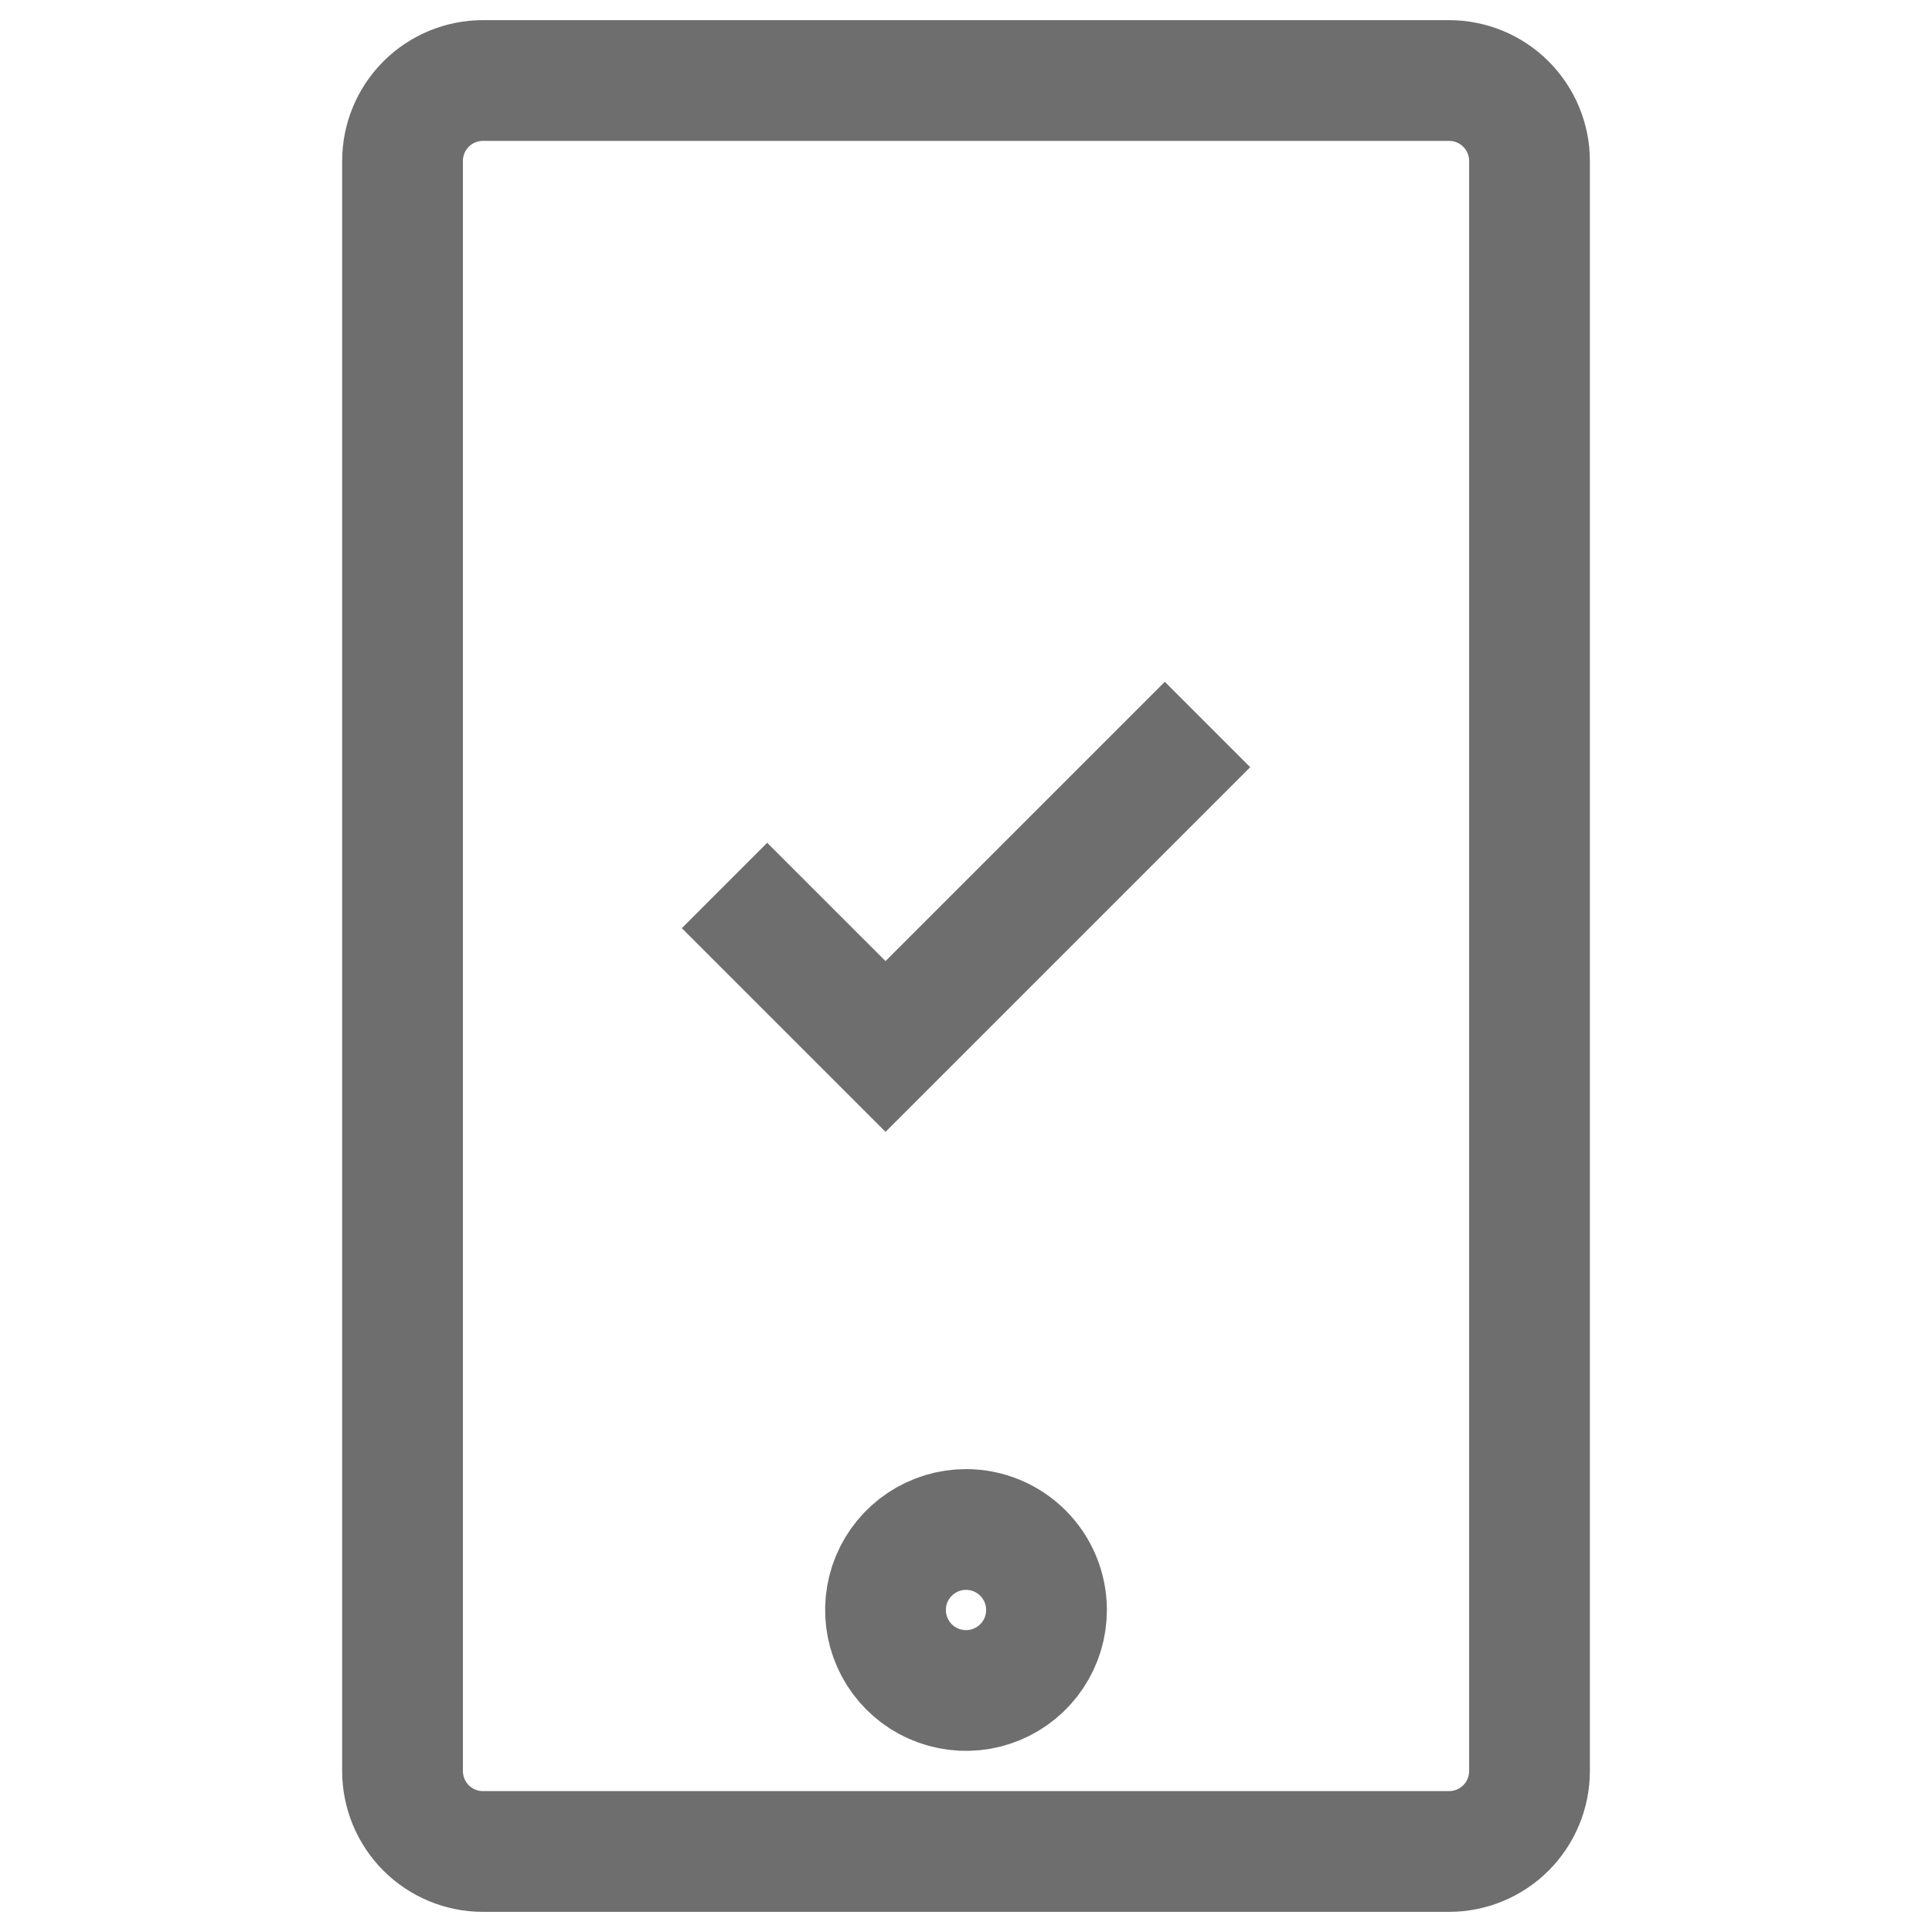 <svg width="52" height="52" viewBox="0 0 52 52" fill="none" xmlns="http://www.w3.org/2000/svg">
<path d="M32.5 19.5L23.834 28.166L19.5 23.833M13 49.833H39C39.575 49.833 40.126 49.605 40.532 49.199C40.938 48.792 41.167 48.241 41.167 47.666V4.333C41.167 3.759 40.938 3.207 40.532 2.801C40.126 2.395 39.575 2.167 39 2.167H13C12.425 2.167 11.874 2.395 11.468 2.801C11.062 3.207 10.834 3.759 10.834 4.333V47.666C10.834 48.241 11.062 48.792 11.468 49.199C11.874 49.605 12.425 49.833 13 49.833ZM28.167 43.333C28.167 43.762 28.04 44.181 27.802 44.537C27.564 44.893 27.225 45.171 26.829 45.335C26.433 45.499 25.998 45.542 25.577 45.458C25.157 45.375 24.771 45.168 24.468 44.865C24.165 44.562 23.959 44.176 23.875 43.756C23.791 43.336 23.834 42.9 23.998 42.504C24.162 42.108 24.44 41.77 24.796 41.532C25.153 41.294 25.572 41.166 26 41.166C26.575 41.166 27.126 41.395 27.532 41.801C27.939 42.207 28.167 42.759 28.167 43.333Z" stroke="#6E6E6E" stroke-width="3.25" stroke-miterlimit="10"/>
</svg>

